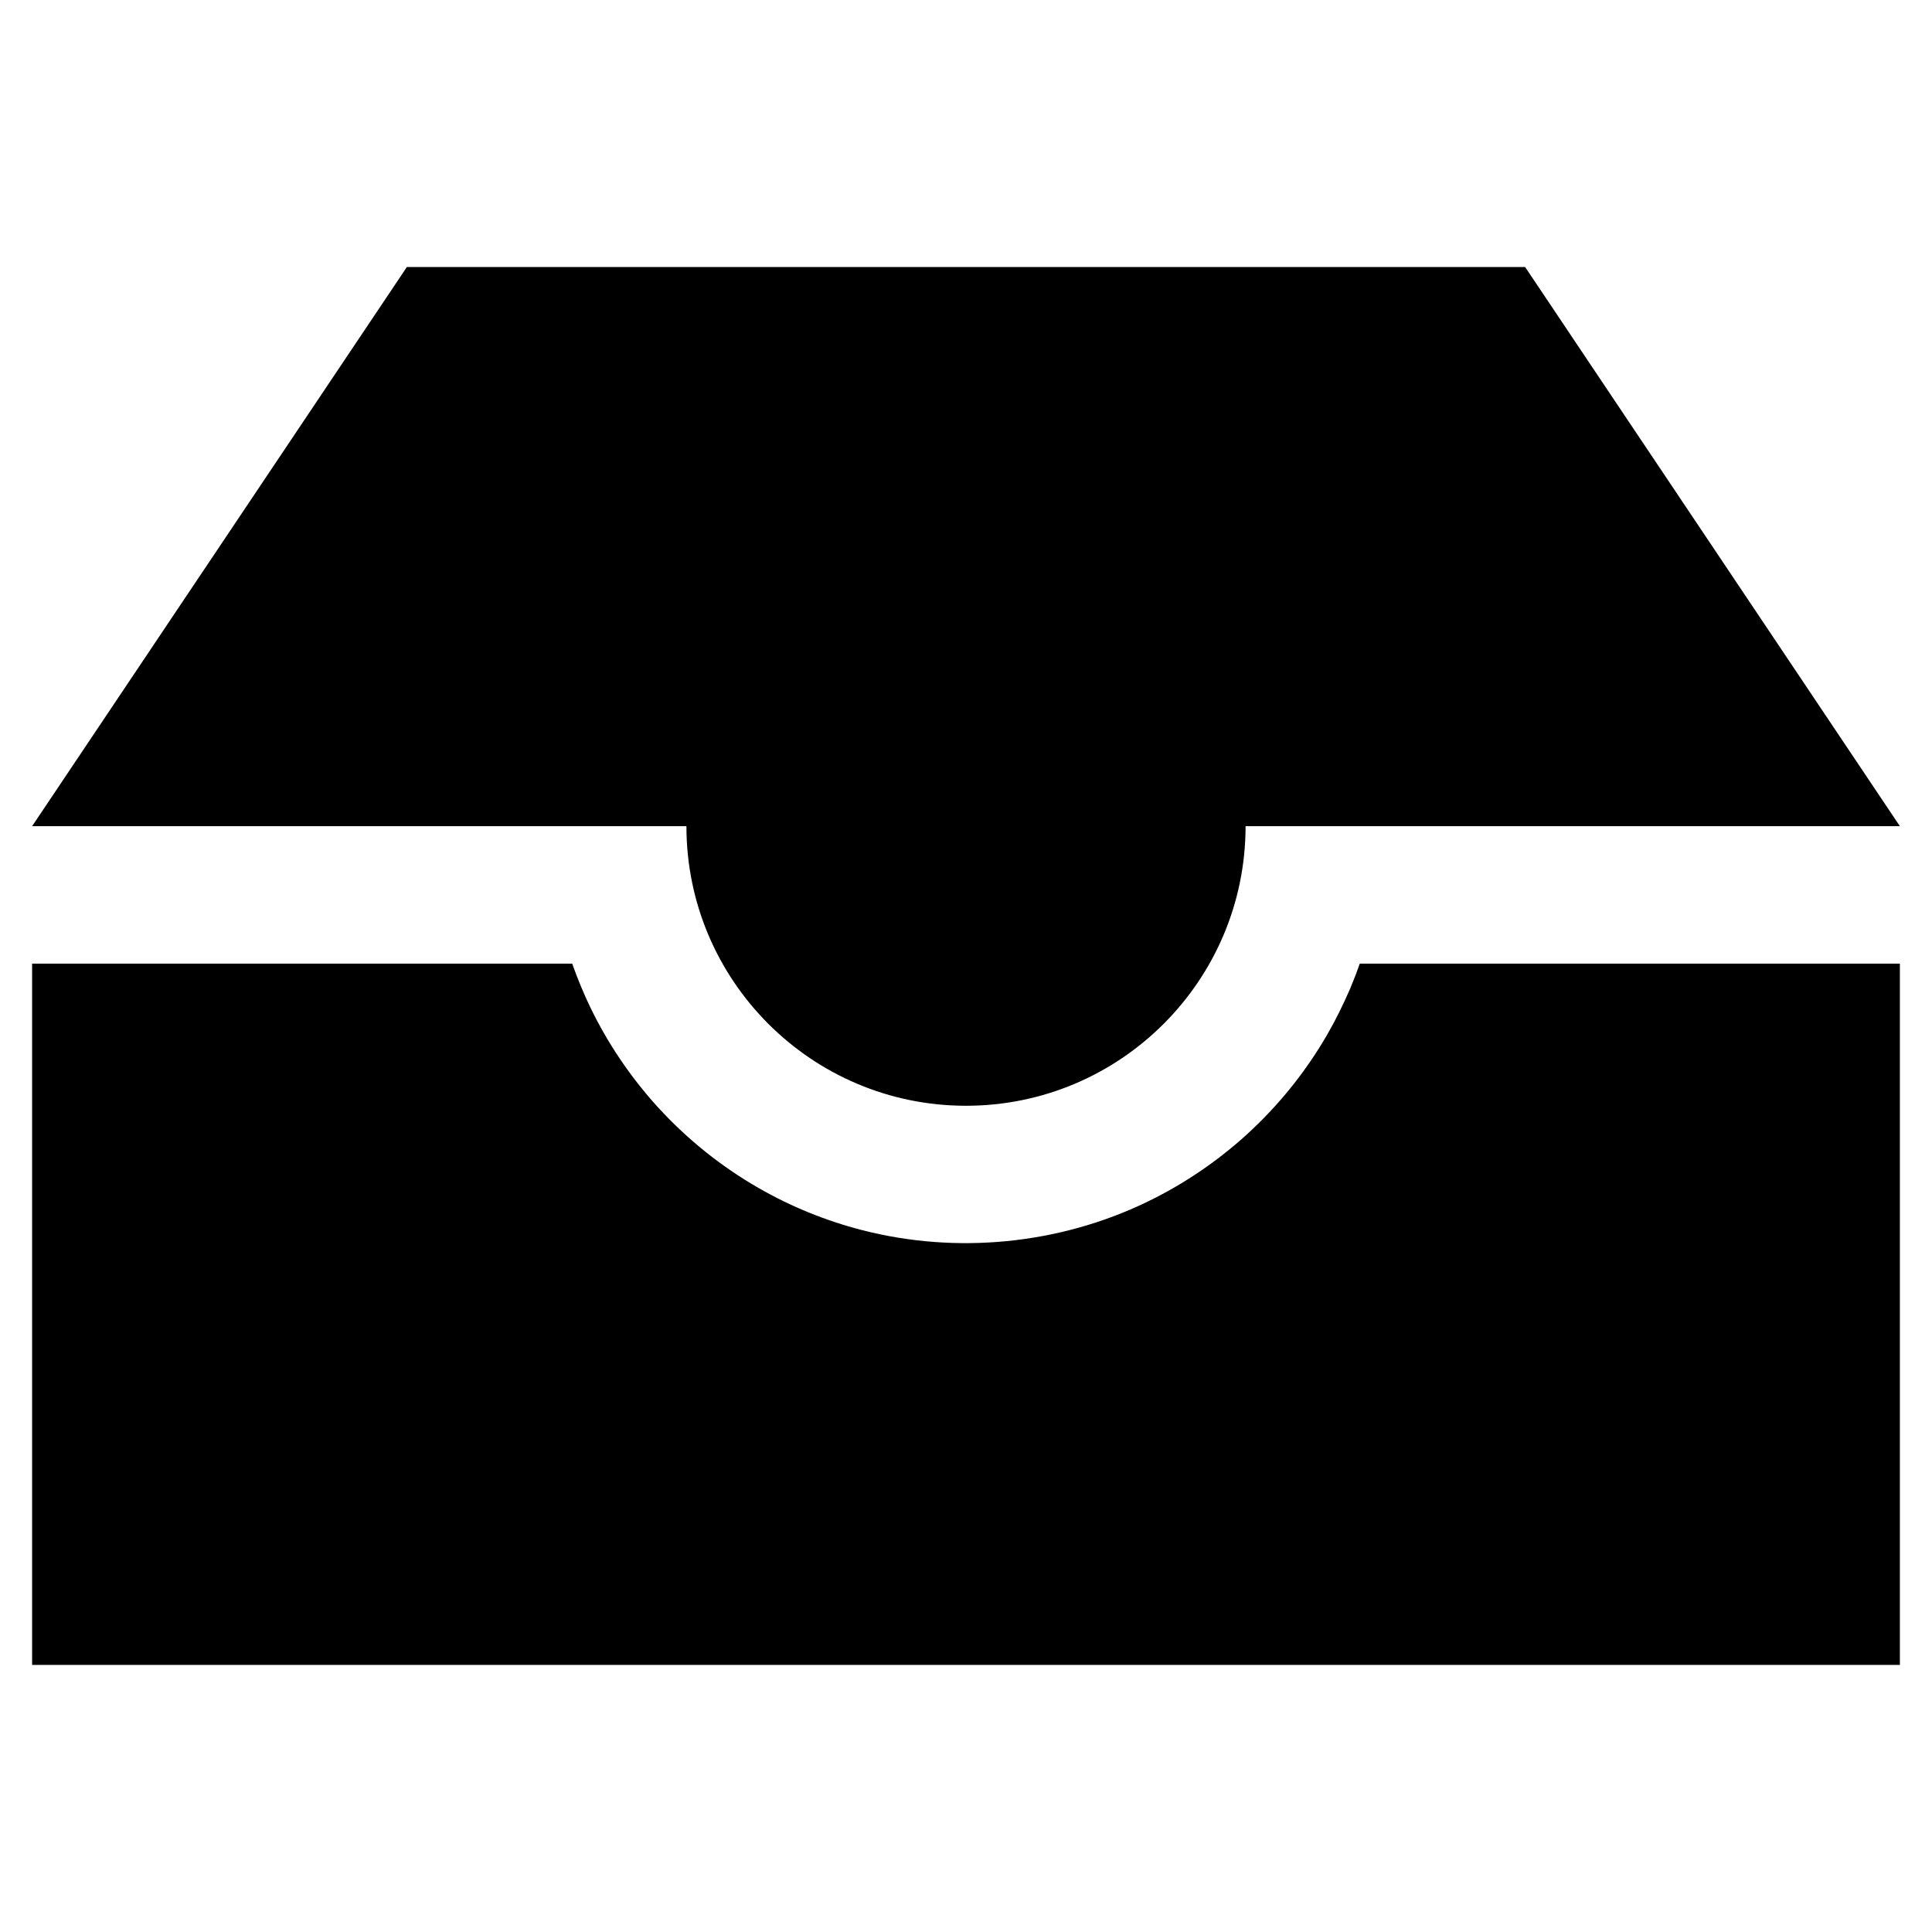 <?xml version="1.0" encoding="UTF-8"?>
<!-- The Best Svg Icon site in the world: iconSvg.co, Visit us! https://iconsvg.co -->
<svg fill="#000000" width="800px" height="800px" version="1.1" viewBox="144 144 512 512" xmlns="http://www.w3.org/2000/svg">
 <path d="m647.49 585.22h-494.98v-185.85h143.14l0.09 0.297c1.379 3.824 2.906 7.559 4.668 11.219 4.625 9.586 10.641 18.492 17.797 26.375 7.734 8.504 16.789 15.797 26.762 21.531 8.594 4.949 17.84 8.715 27.441 11.188 25.086 6.461 52.176 3.824 75.527-7.438 9.586-4.625 18.492-10.641 26.375-17.797 8.504-7.734 15.797-16.789 21.531-26.762 2.238-3.883 4.18-7.898 5.973-12.004 0.77-1.883 0.77-1.867 1.512-3.766 0.34-0.949 0.695-1.883 1.023-2.844h143.14v185.85zm0-222.27h-173.4c0 40.898-33.191 74.09-74.09 74.09s-74.09-33.191-74.09-74.09h-173.4l99.309-148.18h296.36z" fill-rule="evenodd"/>
</svg>